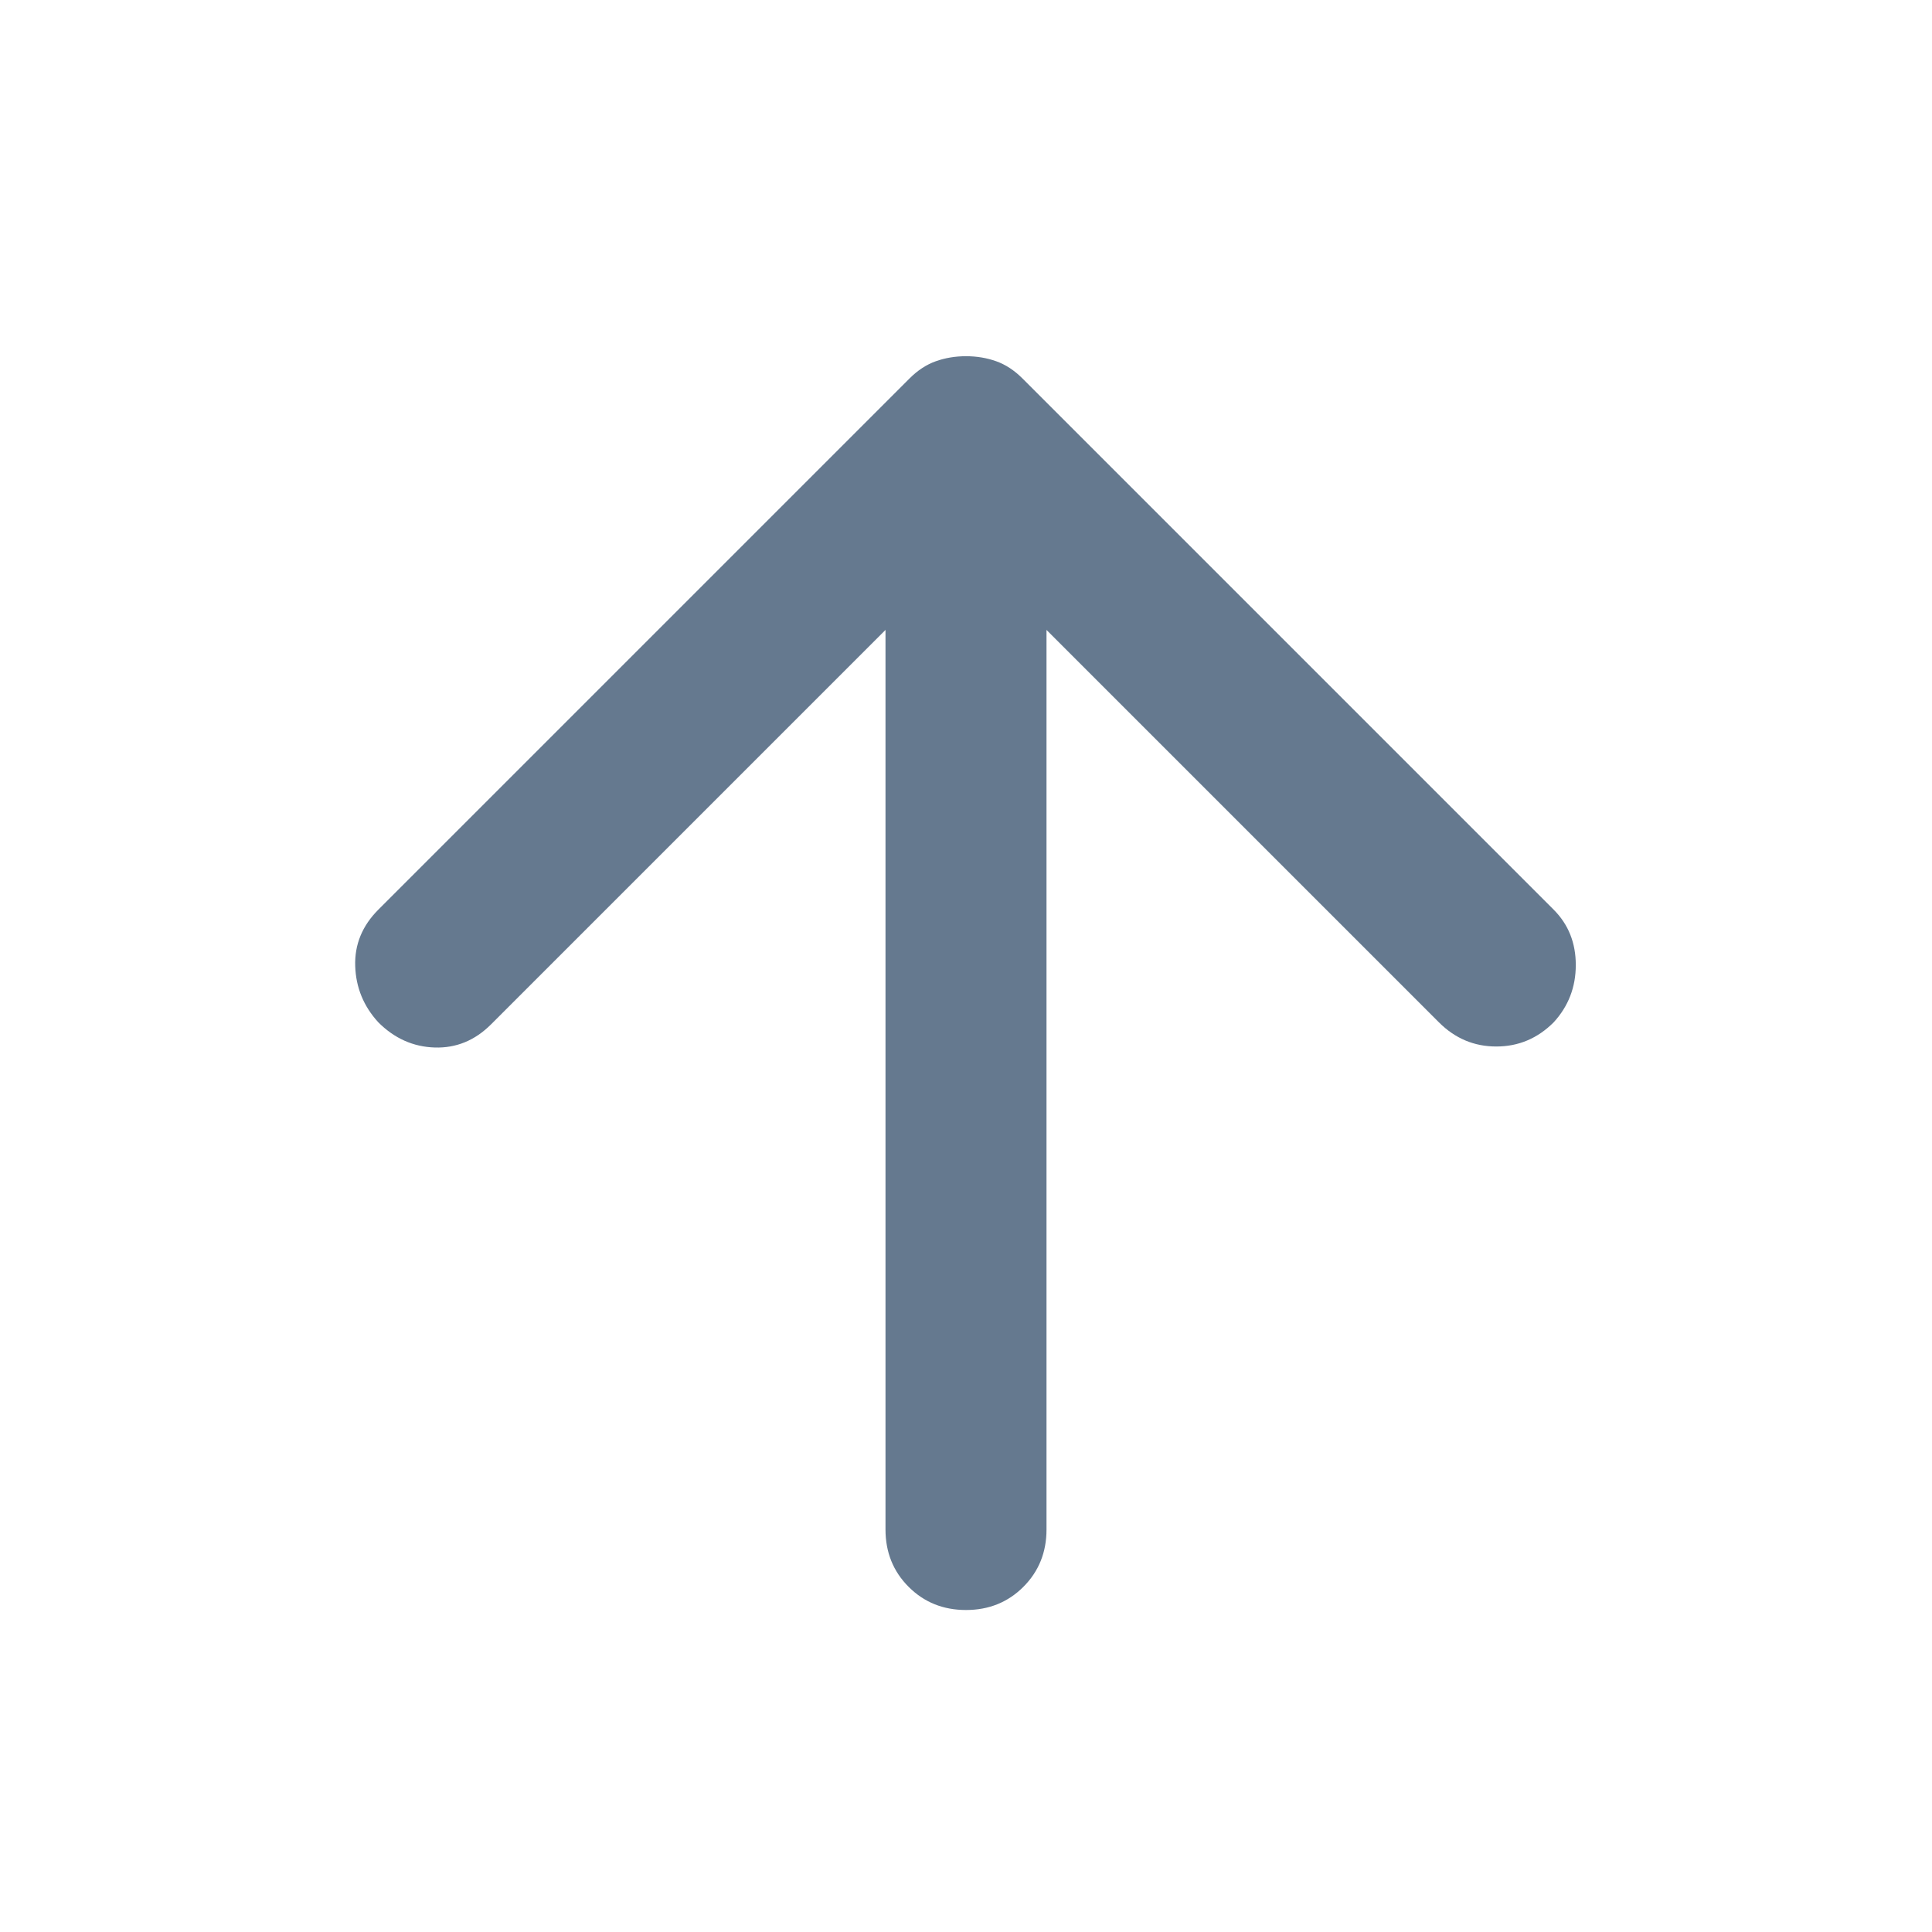 <svg width="48" height="48" viewBox="0 0 48 48" fill="none" xmlns="http://www.w3.org/2000/svg">
<path d="M22 15.65L12.2 25.45C11.8 25.85 11.333 26.042 10.8 26.025C10.267 26.008 9.8 25.8 9.4 25.4C9.033 25 8.842 24.533 8.825 24C8.808 23.467 9 23 9.4 22.6L22.6 9.4C22.8 9.2 23.017 9.058 23.25 8.975C23.483 8.892 23.733 8.85 24 8.85C24.267 8.85 24.517 8.892 24.75 8.975C24.983 9.058 25.2 9.2 25.4 9.4L38.6 22.6C38.967 22.967 39.15 23.425 39.15 23.975C39.15 24.525 38.967 25 38.6 25.4C38.2 25.8 37.725 26 37.175 26C36.625 26 36.15 25.8 35.75 25.4L26 15.65V38C26 38.567 25.808 39.042 25.425 39.425C25.042 39.808 24.567 40 24 40C23.433 40 22.958 39.808 22.575 39.425C22.192 39.042 22 38.567 22 38V15.65Z" fill="#65798F"/>
</svg>
